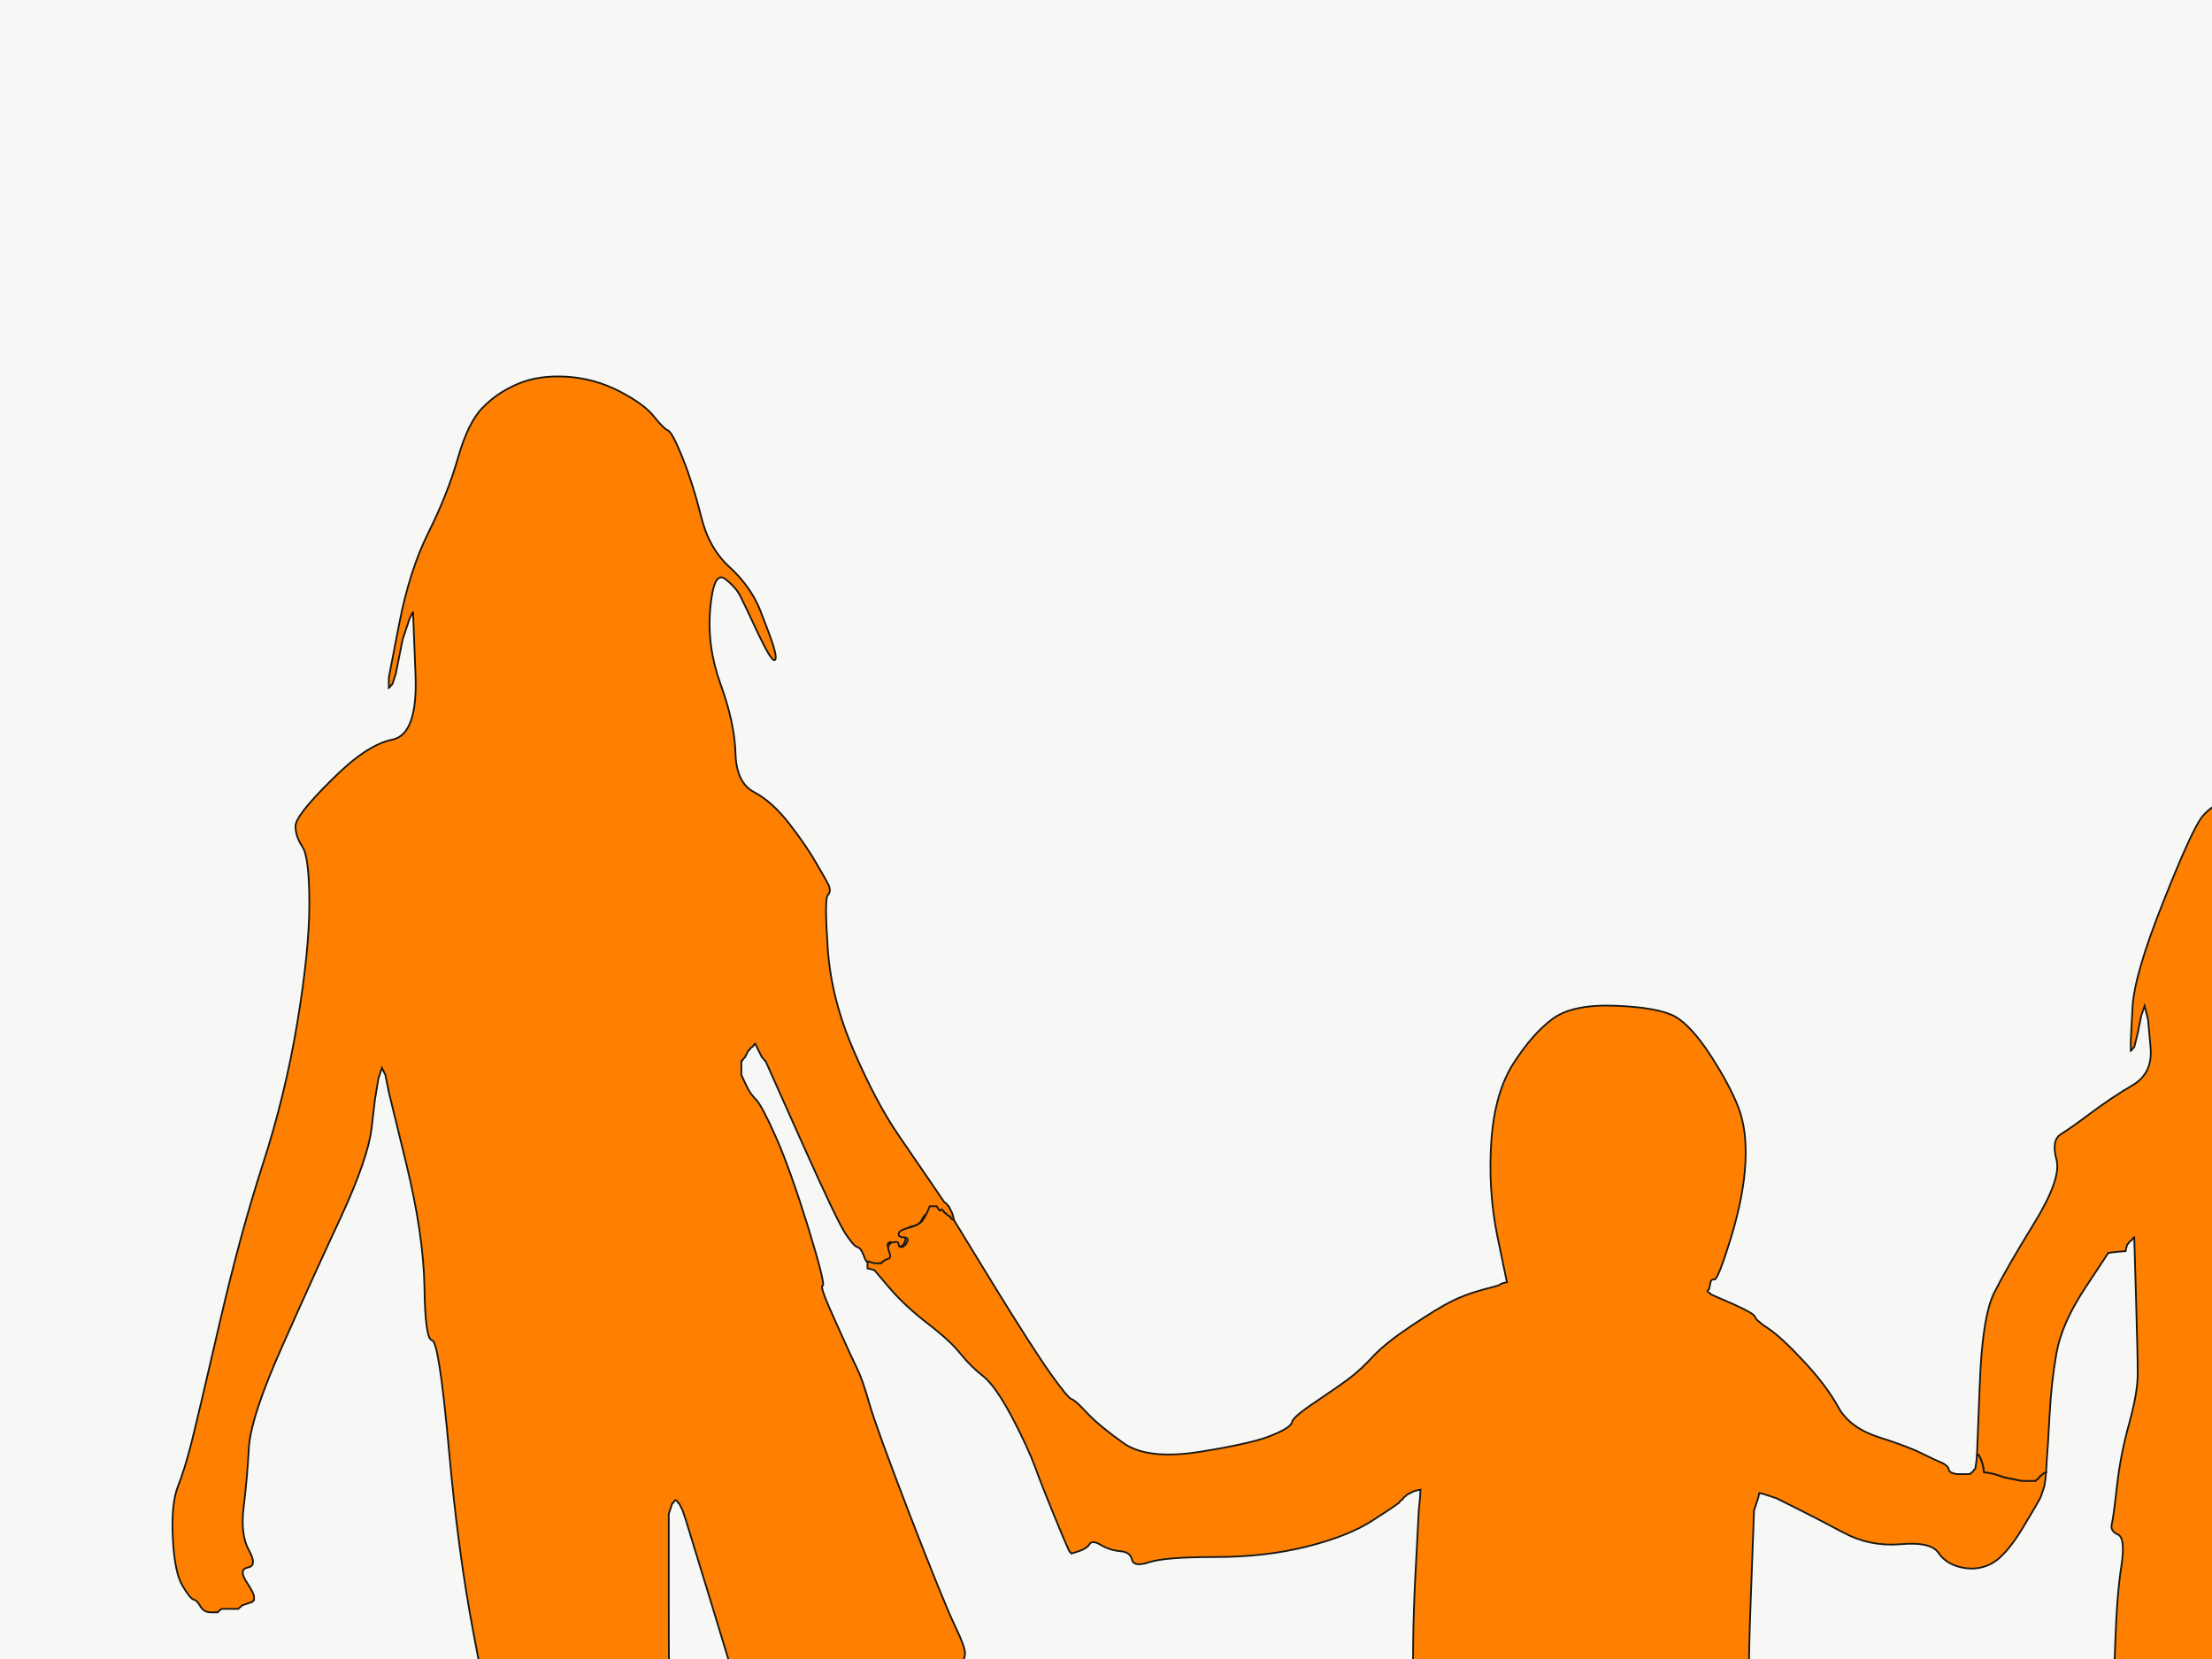 <?xml version="1.0"?><svg width="640" height="480" xmlns="http://www.w3.org/2000/svg">
 <rect width="100%" height="100%" fill="#808080" stroke="none"/>
 <g>
  <title>Layer 1</title>
  <path fill="#F7F7F6" fill-rule="evenodd" stroke="#F7F7F6" stroke-width="0.5px" d="m0,408l0,-408l612,0l612,0l0,408l0,408l-612,0l-612,0l0,-408zm273.2,-60.2l0.3,0.2l0.3,0.2l0.2,0.3l0.2,0.3l0.3,0.2l0.3,1.5l0.2,1.5l0.2,0q0.3,0 0.6,0.5l0.2,0.5l11.5,18.8q11.5,18.7 16.5,25.7q5,7 6,7.3q1,0.2 4.5,4q3.5,3.7 10.5,8.7q7,5 22.5,2.5q15.5,-2.5 20.7,-4.8q5.3,-2.2 5.6,-3.7q0.2,-1.5 7,-6q6.7,-4.5 10,-7q3.2,-2.5 6.7,-6.3q3.5,-3.7 11,-8.7q7.5,-5 11.5,-7q4,-2 8.8,-3.3q4.7,-1.2 5,-1.4q0.2,-0.3 1.2,-0.6l1,-0.2l-2.8,-13.5q-2.7,-13.5 -1.7,-27.5q1,-14 6.5,-22.5q5.5,-8.5 11.2,-12.7q5.8,-4.3 18.3,-3.8q12.5,0.5 17.3,3.2q4.7,2.8 10.2,11.3q5.5,8.5 8,15q2.5,6.5 2,16q-0.5,9.5 -4.2,21.7q-3.8,12.3 -4.8,12q-1,-0.2 -1.2,1.3l-0.3,1.5l-0.3,0.2l-0.2,0.3l0.2,0.3l0.3,0.2l0.3,0.2l0.2,0.3l6.2,2.7q6.3,2.8 6.6,3.8q0.2,1 4,3.5q3.7,2.5 10.2,9.5q6.5,7 9.8,13q3.2,6 11.7,8.8q8.5,2.7 12.5,4.7q4,2 5.8,2.7q1.7,0.8 2,1.8q0.2,1 1.2,1.2l1,0.3l2,0l2,0l0.2,-0.3l0.3,-0.2l0.3,-0.2l0.2,-0.3l0.2,-0.3l0.3,-0.2l0.3,-2l0.2,-2l0,-0.2q0,-0.3 0.8,-20q0.7,-19.8 4.2,-26.8q3.5,-7 11.5,-20q8,-13 6.5,-18.5q-1.5,-5.5 1.2,-7.3q2.8,-1.7 8.8,-6.2q6,-4.5 12,-8q6,-3.5 5.2,-11.2l-0.7,-7.8l-0.5,-2l-0.5,-2l-0.5,1.5l-0.5,1.5l-0.5,2.5l-0.5,2.5l-0.5,2l-0.5,2l-0.3,0.2l-0.2,0.3l-0.2,0.3l-0.3,0.2l0,-1.5l0,-1.5l0.5,-9.5q0.5,-9.5 8.8,-30.3q8.2,-20.7 11.2,-24.7q3,-4 10.5,-6.5q7.5,-2.5 16.5,-2q9,0.5 14.8,4.2q5.7,3.8 9.2,9.8q3.5,6 5,13q1.5,7 2,30q0.5,23 15.5,33q15,10 16,14q1,4 12.7,11.8q11.8,7.7 18.3,11.7q6.5,4 18.3,11.7q11.7,7.8 12,8l0.2,0.3l1,0.5l1,0.5l0,0.3l0,0.2l11,5.2q11,5.3 14,4.3q3,-1 6.5,-2.5q3.5,-1.5 12.5,-2q9,-0.5 18.8,-7.8q9.7,-7.2 12.7,-10.7q3,-3.5 3.7,-5.7q0.8,-2.3 1.8,-2.6q1,-0.2 4.8,-7.7q3.7,-7.5 10,-12.7q6.2,-5.3 11.7,-9.6q5.5,-4.2 10,-11.4q4.5,-7.3 10.7,-19.6q6.3,-12.2 13.6,-19.4q7.2,-7.3 13.4,-10q6.3,-2.8 8,-7q1.8,-4.3 5.8,-5.3q4,-1 5.5,-1.5l1.5,-0.5l-0.2,-0.3l-0.3,-0.2l-0.3,-0.2l-0.2,-0.3l-0.2,-0.3l-0.3,-0.2l-0.5,-1q-0.5,-1 -2,-4l-1.5,-3l-0.5,-1l-0.5,-1l-0.5,-1l-0.5,-1l-0.5,-1l-0.5,-1l-0.3,-1.5l-0.2,-1.5l-1,0l-1,0l-0.2,1.5l-0.3,1.5l-0.5,1l-0.5,1l-0.5,2q-0.5,2 -1.5,5l-1,3l-0.3,0.2l-0.2,0.3l-0.2,0.3l-0.3,0.2l-0.3,0.2l-0.2,0.3l-0.2,0.3l-0.3,0.2l-0.3,0.2l-0.2,0.3l-0.2,0.3l-0.3,0.2l-0.3,0.2l-0.2,0.3l-0.2,0.3l-0.3,0.2l-0.3,1l-0.2,1l-1,0l-1,0l0.2,-1l0.3,-1l0.3,-0.2l0.2,-0.3l0.2,-0.3l0.3,-0.2l0.3,-0.2l0.2,-0.3l0.2,-0.3l0.3,-0.2l0.5,-1.5l0.5,-1.5l1,-16q1,-16 1,-28.5q0,-12.5 4,-20.5q4,-8 7.7,-10.5q3.8,-2.5 4.3,-3.7q0.5,-1.3 3.5,-2.3q3,-1 14,-0.5q11,0.5 18.2,4.2q7.3,3.8 11.8,12.3q4.5,8.5 5.5,21.5q1,13 2,15.5q1,2.5 1.5,9q0.5,6.5 1,9.5l0.5,3l0.3,0.2l0.2,0.3l0.2,0.3l0.3,0.2l0.3,0.2l0.2,0.3l1,0.5l1,0.5l-2,0.3l-2,0.2l-0.2,-1l-0.3,-1l-0.3,-0.2l-0.2,-0.3l-0.2,-0.3l-0.3,-0.2l-0.5,-1q-0.5,-1 -1.5,-3l-1,-2l-0.5,-1l-0.5,-1l-0.3,-0.2l-0.2,-0.3l-1,-0.3l-1,-0.2l0.2,3l0.3,3l0.5,1l0.5,1l0.5,1l0.5,1l1.7,2.8q1.8,2.7 4.8,3.7q3,1 7.5,1q4.5,0 13.7,4.3q9.3,4.2 9.6,5.2q0.2,1 11.2,6.8q11,5.7 19,7.7q8,2 14.8,4.3q6.7,2.2 9,5.2q2.2,3 20,11.5q17.7,8.5 29,13.3q11.2,4.7 16.7,6.7q5.5,2 14.3,3.7q8.7,1.8 14.7,6.8q6,5 6.7,5.8q0.8,0.7 1.8,1.2l1,0.5l0.2,0.3l0.3,0.2l-0.3,1.2q-0.2,1.3 -2.7,2q-2.5,0.8 1.7,7.8q4.3,7 4.3,8l0,1l0,2l0,2l0,0.5l0,0.5l-0.3,0.2l-0.2,0.3l-0.2,0.3l-0.3,0.2l-0.3,0.2l-0.2,0.3l-0.2,0.3l-0.3,0.2l-0.3,0.2l-0.2,0.3l-0.2,0.3l-0.3,0.2l-0.3,0.2l-0.2,0.3l-1,0l-1,0l-1,-0.5l-1,-0.5l-1,-0.5q-1,-0.5 -12.5,-6q-11.5,-5.5 -15.5,-10.5q-4,-5 -20,-11q-16,-6 -31.5,-11.5q-15.5,-5.5 -22,-5.5q-6.5,0 -12.5,0q-6,0 -11.5,-1q-5.5,-1 -20.5,-7.3l-15,-6.2l-3,8q-3,8 -6.2,10q-3.3,2 -4.8,8.5q-1.5,6.5 1,14q2.5,7.5 4.5,32q2,24.5 2.3,28.7q0.2,4.3 -1.3,4.6q-1.5,0.2 -0.3,13.7q1.3,13.5 7.8,29q6.5,15.5 8,22.5q1.5,7 0.2,8.2q-1.2,1.3 -9.7,4.3q-8.5,3 -12.3,3.3q-3.7,0.2 -10.4,1.2q-6.8,1 -11,19.5q-4.3,18.5 -6.3,49.5q-2,31 -5,42.5q-3,11.5 -3,21.5q0,10 1.5,15.5q1.5,5.5 5.5,10.5q4,5 3.3,7.2q-0.8,2.3 -0.6,7q0.3,4.8 0.3,10.8q0,6 -2.7,8.8q-2.8,2.7 -11.8,3.7q-9,1 -13.8,-3.3q-4.7,-4.2 -5.7,-7.2q-1,-3 -2,-10.5q-1,-7.5 -4.5,-12q-3.5,-4.5 -3,-9q0.5,-4.5 4.5,-11q4,-6.5 6,-23q2,-16.5 2,-42.5q0,-26 0,-39.5q0,-13.5 1,-18.5q1,-5 1,-12.5l0,-7.5l-0.3,-0.2l-0.2,-0.3l-1.5,-0.5q-1.5,-0.5 -12,0.8q-10.5,1.2 -16.3,20.2q-5.7,19 -12.2,29.5q-6.5,10.5 -11.5,22.5q-5,12 -11.3,22.2q-6.2,10.3 -9,18q-2.7,7.8 -2.7,14.3q0,6.5 1,14.5q1,8 -1.5,12q-2.5,4 -7.2,6.8q-4.8,2.7 -12,11q-7.3,8.2 -14,11q-6.8,2.7 -14.3,2.7q-7.5,0 -9.7,-2.3q-2.3,-2.2 -2.3,-9.7q0,-7.5 4.5,-11.5q4.5,-4 10.5,-12.5q6,-8.5 3.7,-10q-2.2,-1.5 -2.4,-4l-0.3,-2.5l0.5,-1.5l0.5,-1.5l0.3,-0.2l0.2,-0.3l0.2,-0.3l0.3,-0.2l0.3,-0.2q0.2,-0.3 6.2,-1.3q6,-1 20.8,-37.7q14.7,-36.8 20.7,-52.8q6,-16 8,-32.5q2,-16.5 -2.5,-18.5l-4.5,-2l0,-1q0,-1 1,-2q1,-1 2.5,-7q1.5,-6 5.5,-16.5q4,-10.5 7.3,-16.3q3.2,-5.7 5,-11q1.7,-5.2 0,-7q-1.8,-1.7 -1,-15.4q0.7,-13.8 3.2,-21.3q2.5,-7.5 9,-21.5q6.5,-14 7,-18.5l0.5,-4.5l-0.5,-1.5l-0.5,-1.5l-0.3,-0.2l-0.2,-0.3l-2,0l-2,0l-1.5,0.5l-1.5,0.5l-0.2,0.3l-0.3,0.2l-0.3,0.2l-0.2,0.3l-0.2,0.3l-0.3,0.2l-0.3,0.2q-0.2,0.3 -7,9q-6.7,8.8 -10.4,12.3q-3.8,3.5 -4,5q-0.3,1.5 -7.3,9q-7,7.5 -16.3,11.7q-9.2,4.3 -28.2,17q-19,12.8 -19.2,13.8q-0.3,1 -6,5.8q-5.8,4.7 -12.8,3.7q-7,-1 -12.5,-3q-5.5,-2 -7.3,-3.7q-1.7,-1.8 -9.4,-7.3l-7.8,-5.5l-1,-0.2l-1,-0.3l-0.2,-0.3l-0.3,-0.2l-0.3,-0.2l-0.2,-0.3l-1,-0.5l-1,-0.5l-1.5,-0.5q-1.5,-0.5 -5,-1.5q-3.5,-1 -17,-6.5q-13.5,-5.5 -19.3,-10.2q-5.7,-4.8 -15,-11q-9.2,-6.3 -11,-4.6q-1.7,1.8 -7.4,1.3l-5.8,-0.5l-0.8,13.5q-0.7,13.5 -0.7,20.5q0,7 1.5,15.5q1.5,8.5 1,23q-0.5,14.5 -2,15.5q-1.5,1 -0.5,11.5q1,10.5 -0.5,20q-1.5,9.5 -2,16.5q-0.5,7 -2,11.5q-1.5,4.5 -1.5,25.5q0,21 1,27q1,6 1.5,43q0.5,37 1.5,39q1,2 -0.5,16.5q-1.5,14.5 -3.8,18.3q-2.2,3.7 -4.7,4.7q-2.5,1 -9,0.5q-6.5,-0.5 -8,-0.8l-1.5,-0.2l-0.2,-1q-0.3,-1 -0.8,-1.5q-0.5,-0.5 -0.5,-6.5q0,-6 1.5,-22q1.5,-16 0.2,-16.5q-1.2,-0.5 0,-4.5q1.3,-4 2.3,-9.5q1,-5.5 0,-13.5q-1,-8 -3.5,-23.5q-2.5,-15.5 -4.5,-22.5l-2,-7l-0.5,-1l-0.5,-1l-0.5,-1.5l-0.5,-1.5l-0.5,-1l-0.5,-1l-0.5,1l-0.5,1l-0.5,2l-0.5,2l-0.5,2q-0.5,2 -2.5,24q-2,22 -0.5,30.5q1.5,8.5 3.5,27q2,18.5 -0.3,22.3q-2.2,3.7 -8.2,5.7q-6,2 -10.5,1q-4.5,-1 -6,-3q-1.5,-2 -4.3,-14.7q-2.7,-12.8 -1.2,-19.3q1.5,-6.5 2,-22.5q0.5,-16 -0.5,-29.5q-1,-13.5 0,-19q1,-5.5 1,-19q0,-13.5 -2.3,-22.3q-2.2,-8.7 -10.2,-11q-8,-2.2 -7.8,-7.7q0.3,-5.5 0.8,-20q0.5,-14.5 1.8,-22.5q1.2,-8 -1,-9q-2.3,-1 -1.8,-3q0.5,-2 1.5,-11q1,-9 3.5,-18q2.5,-9 2.5,-14.5q0,-5.5 -0.5,-22.5l-0.5,-17l-0.3,0.2l-0.2,0.3l-0.2,0.3l-0.3,0.2l-0.3,0.2l-0.2,0.3l-0.2,0.3l-0.3,0.2l-0.3,1l-0.2,1l-2.5,0.2l-2.5,0.3l-6.8,10.3q-6.7,10.2 -8.2,18.7q-1.5,8.5 -2,18q-0.5,9.5 -0.8,13l-0.2,3.5l-0.2,2l-0.3,2l-0.5,1.5l-0.5,1.5l-0.5,1q-0.5,1 -5.2,8.8q-4.8,7.7 -8.8,9.7q-4,2 -8.5,1q-4.5,-1 -6.7,-4.3q-2.3,-3.2 -11,-2.4q-8.8,0.7 -16.3,-3.3q-7.5,-4 -13.5,-7l-6,-3l-1.5,-0.5l-1.5,-0.5l-1,-0.3l-1,-0.2l-0.2,1l-0.3,1l-0.5,1.5l-0.5,1.5l-1,27q-1,27 0,31.5q1,4.5 1,49q0,44.5 -1.7,50.3q-1.8,5.7 -6,12q-4.3,6.2 -6.3,13.7q-2,7.5 0,23q2,15.5 1,18.5q-1,3 1,10.5q2,7.5 1.5,12q-0.5,4.5 -2.8,6.7q-2.2,2.3 -11.2,1.8q-9,-0.5 -16,-6.5q-7,-6 -10.2,-7.7q-3.3,-1.8 -4.3,-11.8q-1,-10 -1.5,-14l-0.5,-4l-0.5,-1l-0.5,-1l-0.5,1.5l-0.5,1.5l-0.5,1.5l-0.5,1.5l-0.5,1q-0.5,1 -2.5,6.5q-2,5.5 -4.7,6.7q-2.8,1.3 -3.6,8q-0.7,6.8 -3,12.3q-2.2,5.5 -8.7,8.7q-6.5,3.3 -11,3.8q-4.5,0.5 -8.7,-1.2q-4.3,-1.8 -4.3,-15.8q0,-14 -1,-20.5q-1,-6.5 0,-13q1,-6.5 2,-18q1,-11.5 2.5,-21.5q1.5,-10 4.5,-35q3,-25 3.5,-35q0.5,-10 -1,-17.5q-1.5,-7.5 -2,-27.5q-0.5,-20 0.5,-39l1,-19l0.3,-3l0.2,-3l-1,0.2l-1,0.3l-1,0.5l-1,0.5l-0.2,0.3l-0.3,0.2l-0.3,0.2l-0.2,0.3l-0.2,0.3l-0.3,0.2l-0.3,0.2l-0.2,0.3l-0.2,0.3l-0.3,0.2l-0.3,0.2q-0.2,0.3 -7.2,4.8q-7,4.5 -19,7.5q-12,3 -26.5,3q-14.5,0 -19,1.5q-4.5,1.5 -5,-0.8q-0.5,-2.2 -3.5,-2.4q-3,-0.3 -5.5,-1.8q-2.5,-1.5 -3.3,-0.2q-0.7,1.2 -3,2l-2.2,0.7l-0.2,-0.3l-0.3,-0.2l-0.5,-1q-0.5,-1 -4,-9.5q-3.5,-8.5 -5.5,-14q-2,-5.5 -6.7,-14.5q-4.8,-9 -8.3,-11.8q-3.5,-2.7 -6.5,-6.4q-3,-3.8 -9.5,-8.8q-6.5,-5 -11,-10.2l-4.5,-5.3l-0.2,-0.3q-0.3,-0.2 -0.6,-0.7l-0.2,-0.5l-0.5,-0.2q-0.5,-0.3 -0.5,-0.6l0,-0.2l-0.2,0q-0.3,0 -1,-2q-0.8,-2 -1.8,-2.2q-1,-0.3 -3.2,-3.6q-2.3,-3.2 -12.8,-26.7l-10.5,-23.5l-0.3,-0.2l-0.2,-0.3l-0.2,-0.3l-0.3,-0.2l-0.5,-1l-0.5,-1l-0.5,-1l-0.5,-1l-0.3,0.2l-0.2,0.3l-0.2,0.3l-0.3,0.2l-0.3,0.2l-0.2,0.3l-0.2,0.3l-0.3,0.2l-0.5,1l-0.5,1l-0.3,0.2l-0.2,0.3l-0.2,0.3l-0.3,0.2l0,2l0,2l1.3,2.8q1.2,2.7 3,4.4q1.7,1.8 5.7,10.8q4,9 9.3,26q5.2,17 4.2,17q-1,0 3.8,10.5q4.7,10.5 6.2,13.5q1.5,3 3.5,10q2,7 11.7,32.2q9.8,25.3 13,32q3.3,6.8 3,8.6q-0.2,1.7 -2,3q-1.7,1.2 -1.2,10.2q0.5,9 10,47q9.5,38 14.2,62q4.8,24 5.8,24q1,0 2.2,3.5q1.3,3.5 1.8,5l0.5,1.5l0.3,0.2l0.2,0.3l1.8,-0.7q1.7,-0.8 2.4,-2q0.8,-1.3 3.3,-1.6l2.5,-0.2l-0.5,5q-0.5,5 -1.7,5.5q-1.3,0.5 0.4,6.5q1.8,6 3.8,7.8q2,1.7 3,2.2l1,0.5l0.2,0.3l0.3,0.2l0.3,1.5l0.2,1.5l-1,-0.2q-1,-0.3 -1.8,-1q-0.7,-0.8 -0.7,5.2q0,6 1.5,10.5q1.5,4.5 2,12q0.5,7.5 -1,9q-1.5,1.5 -4.2,3.7q-2.8,2.3 -11.3,1.3q-8.5,-1 -12.5,-5q-4,-4 -7,-13.7q-3,-9.8 -6,-10.6q-3,-0.7 -6.5,-3.2q-3.5,-2.5 -5.7,-5.8q-2.3,-3.2 -4,-4.7q-1.8,-1.5 -2.6,-7q-0.7,-5.5 5.3,-15q6,-9.5 7,-14q1,-4.5 -8.7,-29.3q-9.8,-24.7 -14,-41q-4.3,-16.2 -7.6,-22q-3.2,-5.7 -8.4,-20q-5.3,-14.2 -15.6,-15.4q-10.2,-1.3 -11,-4q-0.7,-2.8 -8.2,-27.3l-7.5,-24.5l-0.5,-1.5l-0.5,-1.5l-0.5,-1l-0.5,-1l-0.3,-0.2l-0.2,-0.3l-0.2,-0.3l-0.3,-0.2l-0.3,0.2l-0.2,0.3l-0.2,0.3l-0.3,0.2l-0.5,1.5l-0.5,1.5l0,26q0,26 0.3,32.2q0.2,6.3 -3.3,8q-3.5,1.8 -3.7,14.3q-0.3,12.5 -1.8,19.5q-1.5,7 -1.5,53q0,46 4,56.5q4,10.5 6,17.5q2,7 1.5,11.5q-0.5,4.5 -5,9q-4.5,4.5 -4.8,12.7q-0.2,8.3 -6.2,11.8q-6,3.5 -18,3q-12,-0.5 -13.8,-1.8q-1.7,-1.2 -1.7,-9.2q0,-8 2,-13.5q2,-5.5 5,-12.5q3,-7 3.5,-10.5q0.5,-3.5 1,-5l0.5,-1.5l0.3,-0.2l0.2,-0.3l-5,-0.5q-5,-0.5 -5.5,-1.8q-0.5,-1.2 -4,-1.4l-3.5,-0.3l0.2,-0.3l0.3,-0.2l0.3,-0.2l0.2,-0.3l1,-0.5l1,-0.5l1,-0.5l1,-0.5l0.2,-0.3l0.3,-0.2l0.3,-0.2l0.2,-0.3l0.2,-0.3q0.3,-0.2 1.6,-1q1.2,-0.7 7.2,-2.2q6,-1.5 5.8,-12.2q-0.3,-10.8 -4.3,-32.3q-4,-21.5 -4.3,-56q-0.2,-34.5 -4.7,-35.7q-4.5,-1.3 -5.3,-8q-0.7,-6.8 -5.2,-30.3q-4.5,-23.5 -7.2,-54q-2.8,-30.5 -4.8,-30.7q-2,-0.3 -2.2,-15.6q-0.3,-15.2 -5.3,-35.7l-5,-20.5l-0.5,-2.5l-0.5,-2.5l-0.5,-1l-0.5,-1l-0.5,1.5l-0.5,1.5l-0.5,3l-0.5,3l-1,8.5q-1,8.5 -8.7,25.3q-7.8,16.7 -17,37.4q-9.3,20.8 -9.8,29.8q-0.5,9 -1.5,17q-1,8 1.5,12.5q2.5,4.5 -0.2,5q-2.8,0.5 -0.6,4q2.3,3.5 2.3,4.5l0,1l-0.3,0.2l-0.2,0.3l-1.5,0.5l-1.5,0.5l-0.2,0.3l-0.3,0.2l-0.3,0.2l-0.2,0.3l-1,0l-1,0l-1.5,0l-1.5,0l-0.2,0.3l-0.3,0.2l-0.3,0.2l-0.2,0.3l-2,0q-2,0 -3,-1.7q-1,-1.8 -2,-2q-1,-0.3 -3.2,-4q-2.3,-3.8 -2.8,-13.8q-0.5,-10 1.5,-15q2,-5 4,-13q2,-8 8,-34q6,-26 12.5,-46q6.5,-20 10,-41q3.5,-21 3.5,-34.5q0,-13.5 -2,-16.5q-2,-3 -2,-6q0,-3 10.3,-13.2q10.2,-10.3 17.7,-11.8q7.5,-1.5 6.7,-19.2l-0.7,-17.8l-0.5,1l-0.5,1l-0.5,1.5l-0.5,1.5l-0.5,1.5l-0.5,1.5l-0.5,2.5q-0.5,2.5 -1,5l-0.5,2.5l-0.5,1.5l-0.5,1.5l-0.3,0.2l-0.2,0.3l-0.2,0.3l-0.3,0.2l0,-1.5l0,-1.5l3,-15.5q3,-15.5 8.5,-26.5q5.5,-11 8.5,-21.5q3,-10.5 7.3,-14.7q4.2,-4.3 10.2,-6.8q6,-2.5 14,-2q8,0.5 15.2,4.2q7.3,3.8 10,7.3q2.8,3.5 4,4q1.3,0.5 4.3,8q3,7.5 5.3,16.7q2.2,9.3 8.2,14.8q6,5.5 8.8,12.2q2.7,6.8 4,10.8q1.2,4 0.2,4q-1,0 -4.8,-8q-3.7,-8 -5,-10.5q-1.2,-2.5 -4.4,-5q-3.3,-2.5 -4.3,8.5q-1,11 3,22q4,11 4.3,19.8q0.2,8.7 5.4,11.4q5.3,2.8 10.3,9.3q5,6.5 7.7,11.3q2.8,4.7 3.6,6.4q0.7,1.8 -0.3,2.8q-1,1 0,15.5q1,14.5 7.5,29.5q6.5,15 13,24.5q6.5,9.5 9.8,14.3q3.2,4.7 3.4,5z"/>
  <path fill="#ff7f00" fill-rule="evenodd" stroke="#161612" stroke-width="0.5px" d="m273.2,347.8l0.3,0.2l0.3,0.2l0.2,0.3l0.2,0.3l0.3,0.2l0.5,1l0.5,1l0.3,1l0.2,1l-1,0l-1,0l-0.2,-1l-0.3,-1l-0.3,-0.2q-0.2,-0.3 -0.4,-0.6l-0.3,-0.2l-2.5,0.5q-2.5,0.5 -3.2,2.3q-0.8,1.7 -2.8,2q-2,0.2 -2,3q0,2.7 -2,3q-2,0.2 -2,-0.8q0,-1 -0.8,-0.5q-0.7,0.5 -0.2,1.5q0.5,1 0.8,3l0.2,2l-1,-0.2l-1,-0.3l-0.2,-0.3l-0.3,-0.2l-0.3,0.2l-0.2,0.3l-1.5,0.3l-1.5,0.2l-0.2,-0.5l-0.3,-0.5l-0.3,0l-0.2,0l-0.2,0q-0.3,0 -1,-2q-0.8,-2 -1.8,-2.2q-1,-0.3 -3.2,-3.6q-2.3,-3.2 -12.8,-26.7l-10.5,-23.5l-0.3,-0.2l-0.2,-0.3l-0.2,-0.3l-0.3,-0.2l-0.5,-1l-0.5,-1l-0.5,-1l-0.5,-1l-0.3,0.2l-0.2,0.3l-0.2,0.3l-0.3,0.2l-0.3,0.2l-0.2,0.3l-0.2,0.3l-0.3,0.2l-0.5,1l-0.5,1l-0.3,0.2l-0.2,0.3l-0.2,0.3l-0.3,0.2l0,2l0,2l1.3,2.8q1.2,2.7 3,4.4q1.7,1.8 5.7,10.8q4,9 9.3,26q5.2,17 4.2,17q-1,0 3.8,10.5q4.7,10.5 6.2,13.5q1.5,3 3.5,10q2,7 11.7,32.2q9.8,25.3 13,32q3.3,6.8 3,8.6q-0.2,1.7 -2,3q-1.7,1.2 -1.2,10.2q0.5,9 10,47q9.5,38 14.2,62q4.8,24 5.8,24q1,0 2.2,3.5q1.3,3.5 1.8,5l0.5,1.5l0.3,0.2l0.2,0.3l1.8,-0.7q1.7,-0.8 2.4,-2q0.8,-1.3 3.3,-1.6l2.5,-0.2l-0.5,5q-0.5,5 -1.7,5.5q-1.3,0.5 0.4,6.5q1.8,6 3.8,7.8q2,1.7 3,2.2l1,0.5l0.2,0.3l0.3,0.2l0.3,1.5l0.2,1.5l-1,-0.2q-1,-0.3 -1.8,-1q-0.7,-0.8 -0.7,5.2q0,6 1.5,10.5q1.5,4.5 2,12q0.5,7.5 -1,9q-1.5,1.5 -4.2,3.7q-2.8,2.3 -11.3,1.3q-8.5,-1 -12.5,-5q-4,-4 -7,-13.7q-3,-9.8 -6,-10.6q-3,-0.7 -6.5,-3.2q-3.5,-2.5 -5.7,-5.8q-2.3,-3.2 -4,-4.7q-1.8,-1.5 -2.6,-7q-0.7,-5.5 5.3,-15q6,-9.5 7,-14q1,-4.5 -8.7,-29.3q-9.8,-24.7 -14,-41q-4.3,-16.2 -7.6,-22q-3.2,-5.7 -8.4,-20q-5.3,-14.2 -15.6,-15.4q-10.2,-1.3 -11,-4q-0.7,-2.8 -8.2,-27.3l-7.5,-24.5l-0.5,-1.5l-0.5,-1.5l-0.5,-1l-0.5,-1l-0.3,-0.2l-0.2,-0.3l-0.2,-0.3l-0.3,-0.2l-0.3,0.2l-0.2,0.3l-0.2,0.3l-0.3,0.2l-0.5,1.5l-0.5,1.5l0,26q0,26 0.3,32.2q0.2,6.3 -3.3,8q-3.5,1.8 -3.7,14.3q-0.3,12.5 -1.8,19.5q-1.5,7 -1.5,53q0,46 4,56.5q4,10.5 6,17.5q2,7 1.5,11.5q-0.5,4.5 -5,9q-4.5,4.5 -4.8,12.7q-0.2,8.3 -6.2,11.8q-6,3.5 -18,3q-12,-0.5 -13.8,-1.8q-1.7,-1.2 -1.7,-9.2q0,-8 2,-13.5q2,-5.5 5,-12.5q3,-7 3.5,-10.5q0.5,-3.5 1,-5l0.5,-1.5l0.3,-0.2l0.2,-0.3l-5,-0.5q-5,-0.5 -5.5,-1.8q-0.5,-1.2 -4,-1.4l-3.5,-0.3l0.2,-0.3l0.3,-0.2l0.3,-0.2l0.2,-0.3l1,-0.5l1,-0.5l1,-0.5l1,-0.5l0.2,-0.3l0.3,-0.2l0.3,-0.2l0.2,-0.3l0.2,-0.3q0.3,-0.2 1.6,-1q1.2,-0.7 7.2,-2.2q6,-1.5 5.8,-12.2q-0.3,-10.8 -4.3,-32.3q-4,-21.5 -4.3,-56q-0.2,-34.5 -4.7,-35.7q-4.5,-1.3 -5.3,-8q-0.7,-6.8 -5.2,-30.3q-4.5,-23.5 -7.2,-54q-2.8,-30.5 -4.8,-30.7q-2,-0.3 -2.2,-15.6q-0.3,-15.2 -5.3,-35.7l-5,-20.5l-0.5,-2.5l-0.5,-2.5l-0.5,-1l-0.5,-1l-0.5,1.5l-0.5,1.5l-0.5,3l-0.5,3l-1,8.5q-1,8.5 -8.7,25.3q-7.8,16.7 -17,37.4q-9.3,20.8 -9.8,29.8q-0.5,9 -1.5,17q-1,8 1.5,12.5q2.5,4.5 -0.2,5q-2.8,0.5 -0.6,4q2.3,3.5 2.3,4.5l0,1l-0.3,0.2l-0.2,0.3l-1.5,0.5l-1.5,0.5l-0.2,0.3l-0.3,0.2l-0.3,0.2l-0.2,0.3l-1,0l-1,0l-1.5,0l-1.5,0l-0.2,0.3l-0.3,0.2l-0.3,0.2l-0.2,0.3l-2,0q-2,0 -3,-1.7q-1,-1.8 -2,-2q-1,-0.3 -3.2,-4q-2.3,-3.8 -2.8,-13.8q-0.5,-10 1.5,-15q2,-5 4,-13q2,-8 8,-34q6,-26 12.5,-46q6.5,-20 10,-41q3.5,-21 3.5,-34.5q0,-13.5 -2,-16.5q-2,-3 -2,-6q0,-3 10.3,-13.2q10.2,-10.3 17.7,-11.8q7.5,-1.5 6.7,-19.2l-0.7,-17.8l-0.5,1l-0.5,1l-0.5,1.5l-0.5,1.5l-0.5,1.5l-0.5,1.5l-0.5,2.5q-0.5,2.5 -1,5l-0.5,2.5l-0.5,1.5l-0.5,1.5l-0.3,0.2l-0.2,0.3l-0.2,0.3l-0.3,0.2l0,-1.5l0,-1.5l3,-15.5q3,-15.5 8.5,-26.5q5.5,-11 8.5,-21.5q3,-10.5 7.3,-14.7q4.2,-4.3 10.2,-6.8q6,-2.5 14,-2q8,0.5 15.2,4.2q7.3,3.8 10,7.3q2.8,3.5 4,4q1.3,0.5 4.3,8q3,7.5 5.3,16.7q2.2,9.3 8.2,14.8q6,5.5 8.8,12.2q2.7,6.8 4,10.8q1.2,4 0.2,4q-1,0 -4.8,-8q-3.7,-8 -5,-10.5q-1.2,-2.5 -4.4,-5q-3.3,-2.5 -4.3,8.5q-1,11 3,22q4,11 4.3,19.8q0.2,8.7 5.4,11.4q5.3,2.8 10.3,9.3q5,6.5 7.7,11.3q2.8,4.7 3.6,6.4q0.7,1.8 -0.3,2.8q-1,1 0,15.5q1,14.5 7.5,29.5q6.5,15 13,24.5q6.5,9.5 9.8,14.3q3.2,4.7 3.4,5z"/>
  <path fill="#ff7f00" fill-rule="evenodd" stroke="#171713" stroke-width="0.5px" d="m787.8,375.2l0.2,0.3l1,0.5l1,0.5l0,0.3l0,0.2l-1,0.2l-1,0.3l-0.2,0.3l-0.3,0.2l-0.3,0.2l-0.2,0.3l-0.2,0.3l-0.3,0.2l-0.3,0.2l-0.2,0.3l-0.2,0.3l-0.3,0.2l-0.3,0.2l-0.2,0.3l-0.2,0.3l-0.3,0.2l-0.3,0.2l-0.2,0.3l-0.2,0.3l-0.3,0.2l-0.3,2.5q-0.2,2.5 0.8,2.5q1,0 1.2,1q0.3,1 0.8,2l0.5,1l0.3,0.2l0.2,0.3l0.2,0.3l0.3,0.2l0.3,0.2l0.2,0.3l0.2,0.3l0.3,0.2l0.3,0.2l0.2,0.3l0.2,0.3l0.3,0.2l0.3,0.5l0.2,0.5l-1,-0.2l-1,-0.3l-0.2,-0.3l-0.3,-0.2l-0.3,-0.2l-0.2,-0.3l-1,-0.5l-1,-0.5l-1.5,-0.5q-1.5,-0.5 -5,-1.5q-3.5,-1 -17,-6.5q-13.5,-5.5 -19.3,-10.2q-5.7,-4.8 -15,-11q-9.2,-6.3 -11,-4.6q-1.7,1.8 -7.4,1.3l-5.8,-0.5l-0.8,13.5q-0.7,13.5 -0.7,20.5q0,7 1.5,15.5q1.5,8.5 1,23q-0.5,14.5 -2,15.5q-1.5,1 -0.5,11.5q1,10.5 -0.5,20q-1.5,9.5 -2,16.5q-0.5,7 -2,11.5q-1.5,4.5 -1.5,25.5q0,21 1,27q1,6 1.5,43q0.5,37 1.5,39q1,2 -0.5,16.5q-1.5,14.5 -3.8,18.3q-2.2,3.7 -4.7,4.7q-2.5,1 -9,0.5q-6.5,-0.5 -8,-0.8l-1.5,-0.2l-0.2,-1q-0.3,-1 -0.8,-1.5q-0.5,-0.5 -0.5,-6.5q0,-6 1.5,-22q1.5,-16 0.2,-16.5q-1.2,-0.5 0,-4.5q1.3,-4 2.3,-9.5q1,-5.5 0,-13.5q-1,-8 -3.5,-23.5q-2.5,-15.5 -4.5,-22.5l-2,-7l-0.5,-1l-0.5,-1l-0.5,-1.5l-0.5,-1.5l-0.5,-1l-0.5,-1l-0.5,1l-0.5,1l-0.5,2l-0.5,2l-0.5,2q-0.5,2 -2.5,24q-2,22 -0.5,30.5q1.5,8.5 3.5,27q2,18.5 -0.3,22.3q-2.2,3.7 -8.2,5.7q-6,2 -10.5,1q-4.5,-1 -6,-3q-1.5,-2 -4.3,-14.7q-2.7,-12.8 -1.2,-19.3q1.5,-6.5 2,-22.5q0.5,-16 -0.5,-29.5q-1,-13.5 0,-19q1,-5.5 1,-19q0,-13.5 -2.3,-22.3q-2.2,-8.7 -10.2,-11q-8,-2.2 -7.8,-7.7q0.3,-5.5 0.8,-20q0.5,-14.5 1.8,-22.5q1.2,-8 -1,-9q-2.3,-1 -1.8,-3q0.5,-2 1.5,-11q1,-9 3.5,-18q2.5,-9 2.5,-14.5q0,-5.5 -0.5,-22.5l-0.5,-17l-0.3,0.2l-0.2,0.3l-0.2,0.3l-0.3,0.2l-0.3,0.2l-0.2,0.3l-0.2,0.3l-0.3,0.2l-0.3,1l-0.2,1l-2.5,0.2l-2.5,0.3l-6.8,10.3q-6.7,10.2 -8.2,18.7q-1.5,8.5 -2,18q-0.5,9.5 -0.8,13l-0.2,3.5l-0.5,0.2l-0.5,0.3l-0.2,0.3l-0.3,0.2l-0.3,0.2l-0.2,0.3l-0.2,0.3l-0.3,0.2l-0.3,0.2l-0.2,0.3l-2,0l-2,0l-2.5,-0.5l-2.5,-0.5l-1.5,-0.5l-1.5,-0.5l-1.5,-0.3l-1.5,-0.2l-0.2,-1.5q-0.3,-1.5 -0.8,-2.5l-0.5,-1l-0.3,0l-0.2,0l0,-0.2q0,-0.3 0.8,-20q0.7,-19.8 4.2,-26.8q3.5,-7 11.5,-20q8,-13 6.5,-18.5q-1.5,-5.5 1.2,-7.3q2.8,-1.7 8.8,-6.2q6,-4.5 12,-8q6,-3.5 5.2,-11.2l-0.7,-7.8l-0.5,-2l-0.5,-2l-0.5,1.5l-0.5,1.5l-0.5,2.5l-0.5,2.5l-0.5,2l-0.5,2l-0.3,0.2l-0.2,0.3l-0.2,0.3l-0.3,0.2l0,-1.5l0,-1.5l0.5,-9.5q0.5,-9.5 8.8,-30.3q8.2,-20.7 11.2,-24.7q3,-4 10.5,-6.5q7.5,-2.5 16.5,-2q9,0.5 14.8,4.2q5.7,3.8 9.2,9.8q3.5,6 5,13q1.5,7 2,30q0.5,23 15.5,33q15,10 16,14q1,4 12.7,11.8q11.8,7.7 18.3,11.7q6.5,4 18.3,11.7q11.7,7.8 12,8zm-4.6,14.6q-0.2,-0.3 0,-0.6q0.3,-0.2 0.3,0.3l0,0.5l-0.3,-0.2z"/>
  <path fill="#ff7f00" fill-rule="evenodd" stroke="#161612" stroke-width="0.5px" d="m1023,236l0.5,3l0.3,0.2l0.2,0.3l0.2,0.3l0.3,0.2l0.3,0.2l0.2,0.3l1,0.5l1,0.5l-2,0.3l-2,0.2l-0.2,-1l-0.3,-1l-0.3,-0.2l-0.2,-0.3l-0.2,-0.3l-0.3,-0.2l-0.5,-1q-0.5,-1 -1.5,-3l-1,-2l-0.5,-1l-0.5,-1l-0.3,-0.2l-0.2,-0.3l-1,-0.3l-1,-0.2l0.2,3l0.3,3l0.5,1l0.5,1l0.5,1l0.5,1l1.7,2.8q1.8,2.7 4.8,3.7q3,1 7.5,1q4.5,0 13.7,4.3q9.3,4.2 9.6,5.2q0.2,1 11.2,6.8q11,5.7 19,7.7q8,2 14.8,4.3q6.7,2.2 9,5.2q2.2,3 20,11.5q17.7,8.5 29,13.3q11.2,4.7 16.7,6.7q5.5,2 14.3,3.7q8.7,1.8 14.7,6.8q6,5 6.7,5.8q0.8,0.7 1.8,1.2l1,0.5l0.2,0.3l0.3,0.2l-0.3,1.2q-0.2,1.3 -2.7,2q-2.5,0.8 1.7,7.8q4.3,7 4.3,8l0,1l0,2l0,2l0,0.5l0,0.5l-0.3,0.2l-0.2,0.3l-0.2,0.3l-0.3,0.2l-0.3,0.2l-0.2,0.3l-0.2,0.3l-0.3,0.2l-0.3,0.2l-0.2,0.3l-0.2,0.3l-0.3,0.2l-0.3,0.2l-0.2,0.3l-1,0l-1,0l-1,-0.5l-1,-0.5l-1,-0.5q-1,-0.5 -12.5,-6q-11.5,-5.5 -15.5,-10.5q-4,-5 -20,-11q-16,-6 -31.5,-11.5q-15.5,-5.5 -22,-5.5q-6.5,0 -12.5,0q-6,0 -11.5,-1q-5.5,-1 -20.5,-7.3l-15,-6.2l-3,8q-3,8 -6.2,10q-3.3,2 -4.8,8.5q-1.5,6.5 1,14q2.5,7.5 4.5,32q2,24.5 2.3,28.7q0.2,4.3 -1.3,4.6q-1.5,0.2 -0.3,13.7q1.3,13.5 7.8,29q6.5,15.5 8,22.5q1.5,7 0.2,8.2q-1.2,1.3 -9.7,4.3q-8.5,3 -12.3,3.3q-3.7,0.2 -10.4,1.2q-6.8,1 -11,19.5q-4.3,18.5 -6.3,49.5q-2,31 -5,42.5q-3,11.5 -3,21.5q0,10 1.5,15.5q1.5,5.5 5.5,10.5q4,5 3.3,7.2q-0.8,2.3 -0.6,7q0.3,4.8 0.3,10.8q0,6 -2.7,8.8q-2.8,2.7 -11.8,3.7q-9,1 -13.8,-3.3q-4.7,-4.2 -5.7,-7.2q-1,-3 -2,-10.5q-1,-7.5 -4.5,-12q-3.5,-4.5 -3,-9q0.5,-4.5 4.5,-11q4,-6.5 6,-23q2,-16.5 2,-42.5q0,-26 0,-39.5q0,-13.5 1,-18.5q1,-5 1,-12.5l0,-7.5l-0.3,-0.2l-0.2,-0.3l-1.5,-0.5q-1.5,-0.5 -12,0.8q-10.5,1.2 -16.3,20.2q-5.7,19 -12.2,29.5q-6.5,10.5 -11.5,22.5q-5,12 -11.3,22.2q-6.2,10.3 -9,18q-2.7,7.8 -2.7,14.3q0,6.5 1,14.5q1,8 -1.5,12q-2.5,4 -7.2,6.8q-4.8,2.7 -12,11q-7.3,8.2 -14,11q-6.8,2.7 -14.3,2.7q-7.5,0 -9.7,-2.3q-2.3,-2.2 -2.3,-9.7q0,-7.5 4.5,-11.5q4.5,-4 10.5,-12.5q6,-8.5 3.7,-10q-2.2,-1.5 -2.4,-4l-0.3,-2.5l0.5,-1.5l0.5,-1.5l0.3,-0.2l0.2,-0.3l0.2,-0.3l0.3,-0.2l0.3,-0.2q0.2,-0.3 6.2,-1.3q6,-1 20.8,-37.7q14.7,-36.8 20.7,-52.8q6,-16 8,-32.5q2,-16.5 -2.5,-18.5l-4.5,-2l0,-1q0,-1 1,-2q1,-1 2.5,-7q1.5,-6 5.5,-16.5q4,-10.5 7.3,-16.3q3.2,-5.7 5,-11q1.7,-5.2 0,-7q-1.8,-1.7 -1,-15.4q0.7,-13.8 3.2,-21.3q2.5,-7.5 9,-21.5q6.5,-14 7,-18.5l0.5,-4.5l-0.5,-1.5l-0.5,-1.5l-0.3,-0.2l-0.2,-0.3l-2,0l-2,0l-1.5,0.5l-1.5,0.5l-0.2,0.3l-0.3,0.2l-0.3,0.2l-0.2,0.3l-0.2,0.3l-0.3,0.2l-0.3,0.2q-0.2,0.3 -7,9q-6.7,8.8 -10.4,12.3q-3.8,3.5 -4,5q-0.3,1.5 -7.3,9q-7,7.5 -16.3,11.7q-9.2,4.3 -28.2,17q-19,12.8 -19.2,13.8q-0.3,1 -6,5.8q-5.8,4.7 -12.8,3.7q-7,-1 -12.5,-3q-5.5,-2 -7.3,-3.7q-1.7,-1.8 -9.4,-7.3l-7.8,-5.5l-0.2,-0.5l-0.3,-0.5l-0.3,-0.2l-0.2,-0.3l-0.2,-0.3l-0.3,-0.2l-0.3,-0.2l-0.2,-0.3l-0.2,-0.3l-0.3,-0.2l-0.3,-0.2l-0.2,-0.3l-0.2,-0.3l-0.3,-0.2l-0.3,-1q-0.2,-1 -1.2,-0.8l-1,0.3l-0.2,0.3l-0.3,0.2l0,-4l0,-4l0.3,-0.2l0.2,-0.3l0.2,-0.3l0.3,-0.2l0.3,-0.2l0.2,-0.3l0.2,-0.3l0.3,-0.2l0.3,-0.2l0.2,-0.3l0.2,-0.3l0.3,-0.2l0.3,-0.2l0.2,-0.3l0.2,-0.3l0.3,-0.2l0.3,-0.2l0.2,-0.3l1,-0.3l1,-0.2l11,5.2q11,5.3 14,4.3q3,-1 6.5,-2.5q3.5,-1.5 12.5,-2q9,-0.5 18.8,-7.8q9.7,-7.2 12.7,-10.7q3,-3.5 3.7,-5.7q0.8,-2.3 1.8,-2.6q1,-0.2 4.8,-7.7q3.7,-7.5 10,-12.7q6.2,-5.3 11.7,-9.6q5.5,-4.2 10,-11.4q4.5,-7.3 10.7,-19.6q6.3,-12.2 13.6,-19.4q7.2,-7.3 13.4,-10q6.3,-2.8 8,-7q1.8,-4.3 5.8,-5.3q4,-1 5.5,-1.5l1.5,-0.5l-0.2,-0.3l-0.3,-0.2l-0.3,-0.2l-0.2,-0.3l-0.2,-0.3l-0.3,-0.2l-0.5,-1q-0.5,-1 -2,-4l-1.5,-3l-0.5,-1l-0.5,-1l-0.5,-1l-0.5,-1l-0.5,-1l-0.5,-1l-0.3,-1.5l-0.2,-1.5l-1,0l-1,0l-0.2,1.5l-0.3,1.5l-0.5,1l-0.5,1l-0.5,2q-0.5,2 -1.5,5l-1,3l-0.3,0.2l-0.2,0.3l-0.2,0.3l-0.3,0.2l-0.3,0.2l-0.2,0.3l-0.2,0.3l-0.3,0.2l-0.3,0.2l-0.2,0.3l-0.2,0.3l-0.3,0.2l-0.3,0.2l-0.2,0.3l-0.2,0.3l-0.3,0.2l-0.3,1l-0.2,1l-1,0l-1,0l0.2,-1l0.3,-1l0.3,-0.2l0.2,-0.3l0.2,-0.3l0.3,-0.2l0.3,-0.2l0.2,-0.3l0.2,-0.3l0.3,-0.2l0.5,-1.5l0.5,-1.5l1,-16q1,-16 1,-28.5q0,-12.5 4,-20.5q4,-8 7.7,-10.5q3.8,-2.5 4.3,-3.7q0.5,-1.3 3.5,-2.3q3,-1 14,-0.5q11,0.5 18.2,4.2q7.3,3.8 11.8,12.3q4.5,8.5 5.5,21.5q1,13 2,15.5q1,2.5 1.5,9q0.5,6.5 1,9.5z"/>
  <path fill="#ff7f00" fill-rule="evenodd" stroke="#171814" stroke-width="0.5px" d="m494.8,371.5l-0.3,1.5l-0.3,0.2l-0.2,0.3l0.2,0.3l0.3,0.2l0.3,0.2l0.2,0.3l6.2,2.7q6.3,2.8 6.6,3.8q0.2,1 4,3.5q3.7,2.5 10.2,9.5q6.5,7 9.8,13q3.2,6 11.7,8.8q8.5,2.7 12.5,4.7q4,2 5.8,2.7q1.7,0.8 2,1.8q0.2,1 1.2,1.2l1,0.3l2,0l2,0l0.2,-0.3l0.3,-0.2l0.3,-0.2l0.2,-0.3l0.2,-0.3l0.3,-0.2l0.3,-2l0.2,-2l0.2,0l0.3,0l0.5,1q0.5,1 0.8,2.5l0.2,1.5l1.5,0.2l1.5,0.3l1.5,0.5l1.5,0.5l2.5,0.5l2.5,0.5l2,0l2,0l0.2,-0.3l0.3,-0.2l0.3,-0.2l0.2,-0.3l0.2,-0.3l0.3,-0.2l0.3,-0.2l0.2,-0.3l0.5,-0.3l0.5,-0.2l-0.2,2l-0.3,2l-0.5,1.5l-0.5,1.5l-0.5,1q-0.5,1 -5.2,8.8q-4.8,7.7 -8.8,9.7q-4,2 -8.5,1q-4.5,-1 -6.7,-4.3q-2.3,-3.2 -11,-2.4q-8.8,0.7 -16.3,-3.3q-7.5,-4 -13.5,-7l-6,-3l-1.5,-0.5l-1.5,-0.5l-1,-0.3l-1,-0.2l-0.2,1l-0.3,1l-0.5,1.5l-0.5,1.5l-1,27q-1,27 0,31.5q1,4.5 1,49q0,44.5 -1.7,50.3q-1.8,5.7 -6,12q-4.3,6.2 -6.3,13.7q-2,7.5 0,23q2,15.5 1,18.5q-1,3 1,10.5q2,7.5 1.5,12q-0.5,4.5 -2.8,6.7q-2.2,2.3 -11.2,1.8q-9,-0.5 -16,-6.5q-7,-6 -10.2,-7.7q-3.3,-1.8 -4.3,-11.8q-1,-10 -1.5,-14l-0.5,-4l-0.5,-1l-0.5,-1l-0.5,1.5l-0.5,1.5l-0.5,1.5l-0.5,1.5l-0.5,1q-0.5,1 -2.5,6.5q-2,5.5 -4.7,6.7q-2.8,1.3 -3.6,8q-0.7,6.8 -3,12.3q-2.2,5.5 -8.7,8.7q-6.5,3.3 -11,3.8q-4.5,0.5 -8.7,-1.2q-4.3,-1.8 -4.3,-15.8q0,-14 -1,-20.5q-1,-6.5 0,-13q1,-6.5 2,-18q1,-11.5 2.5,-21.5q1.5,-10 4.5,-35q3,-25 3.5,-35q0.5,-10 -1,-17.5q-1.5,-7.5 -2,-27.5q-0.5,-20 0.5,-39l1,-19l0.3,-3l0.2,-3l-1,0.2l-1,0.3l-1,0.5l-1,0.5l-0.2,0.3l-0.3,0.2l-0.3,0.2l-0.2,0.3l-0.2,0.3l-0.3,0.2l-0.3,0.2l-0.2,0.3l-0.2,0.3l-0.3,0.2l-0.3,0.2q-0.2,0.3 -7.2,4.8q-7,4.5 -19,7.5q-12,3 -26.5,3q-14.5,0 -19,1.5q-4.5,1.5 -5,-0.8q-0.5,-2.2 -3.5,-2.4q-3,-0.3 -5.5,-1.8q-2.5,-1.5 -3.3,-0.2q-0.7,1.2 -3,2l-2.2,0.7l-0.2,-0.3l-0.3,-0.2l-0.5,-1q-0.5,-1 -4,-9.5q-3.5,-8.5 -5.5,-14q-2,-5.5 -6.7,-14.5q-4.8,-9 -8.3,-11.8q-3.5,-2.7 -6.5,-6.4q-3,-3.8 -9.5,-8.8q-6.5,-5 -11,-10.2l-4.5,-5.3l-1,-0.3l-1,-0.2l0,-1l0,-1l1,0.2l1,0.3l1,0l1,0l0.2,-0.3l0.3,-0.2l0.3,-0.2q0.2,-0.3 1.2,-0.6q1,-0.2 0.2,-2.2q-0.7,-2 1,-2.5q1.8,-0.5 1.8,0.5q0,1 1,0.8q1,-0.3 1.5,-1.6q0.5,-1.2 -1,-1.2q-1.5,0 -1.5,-1q0,-1 3,-1.8q3,-0.7 4,-2.2q1,-1.5 1.5,-2.8l0.5,-1.2l1,0l1,0l0.5,0.8q0.5,0.7 0.7,0.4l0.3,-0.2l0.3,0.2q0.2,0.3 0.4,0.6l0.3,0.2l0.3,0.2q0.2,0.3 0.7,0.6l0.5,0.2l0,0.2q0,0.3 0.5,0.6l0.5,0.2l11.5,18.8q11.5,18.7 16.5,25.7q5,7 6,7.3q1,0.2 4.5,4q3.5,3.7 10.5,8.7q7,5 22.5,2.5q15.5,-2.5 20.7,-4.8q5.3,-2.2 5.6,-3.7q0.2,-1.5 7,-6q6.7,-4.5 10,-7q3.2,-2.5 6.7,-6.3q3.5,-3.7 11,-8.7q7.5,-5 11.5,-7q4,-2 8.8,-3.3q4.7,-1.2 5,-1.4q0.2,-0.3 1.2,-0.6l1,-0.2l-2.8,-13.5q-2.7,-13.5 -1.7,-27.5q1,-14 6.5,-22.5q5.5,-8.5 11.2,-12.7q5.8,-4.3 18.3,-3.8q12.5,0.5 17.3,3.2q4.7,2.8 10.2,11.3q5.5,8.5 8,15q2.5,6.5 2,16q-0.5,9.5 -4.2,21.7q-3.8,12.3 -4.8,12q-1,-0.2 -1.2,1.3z"/>
 </g>
</svg>
